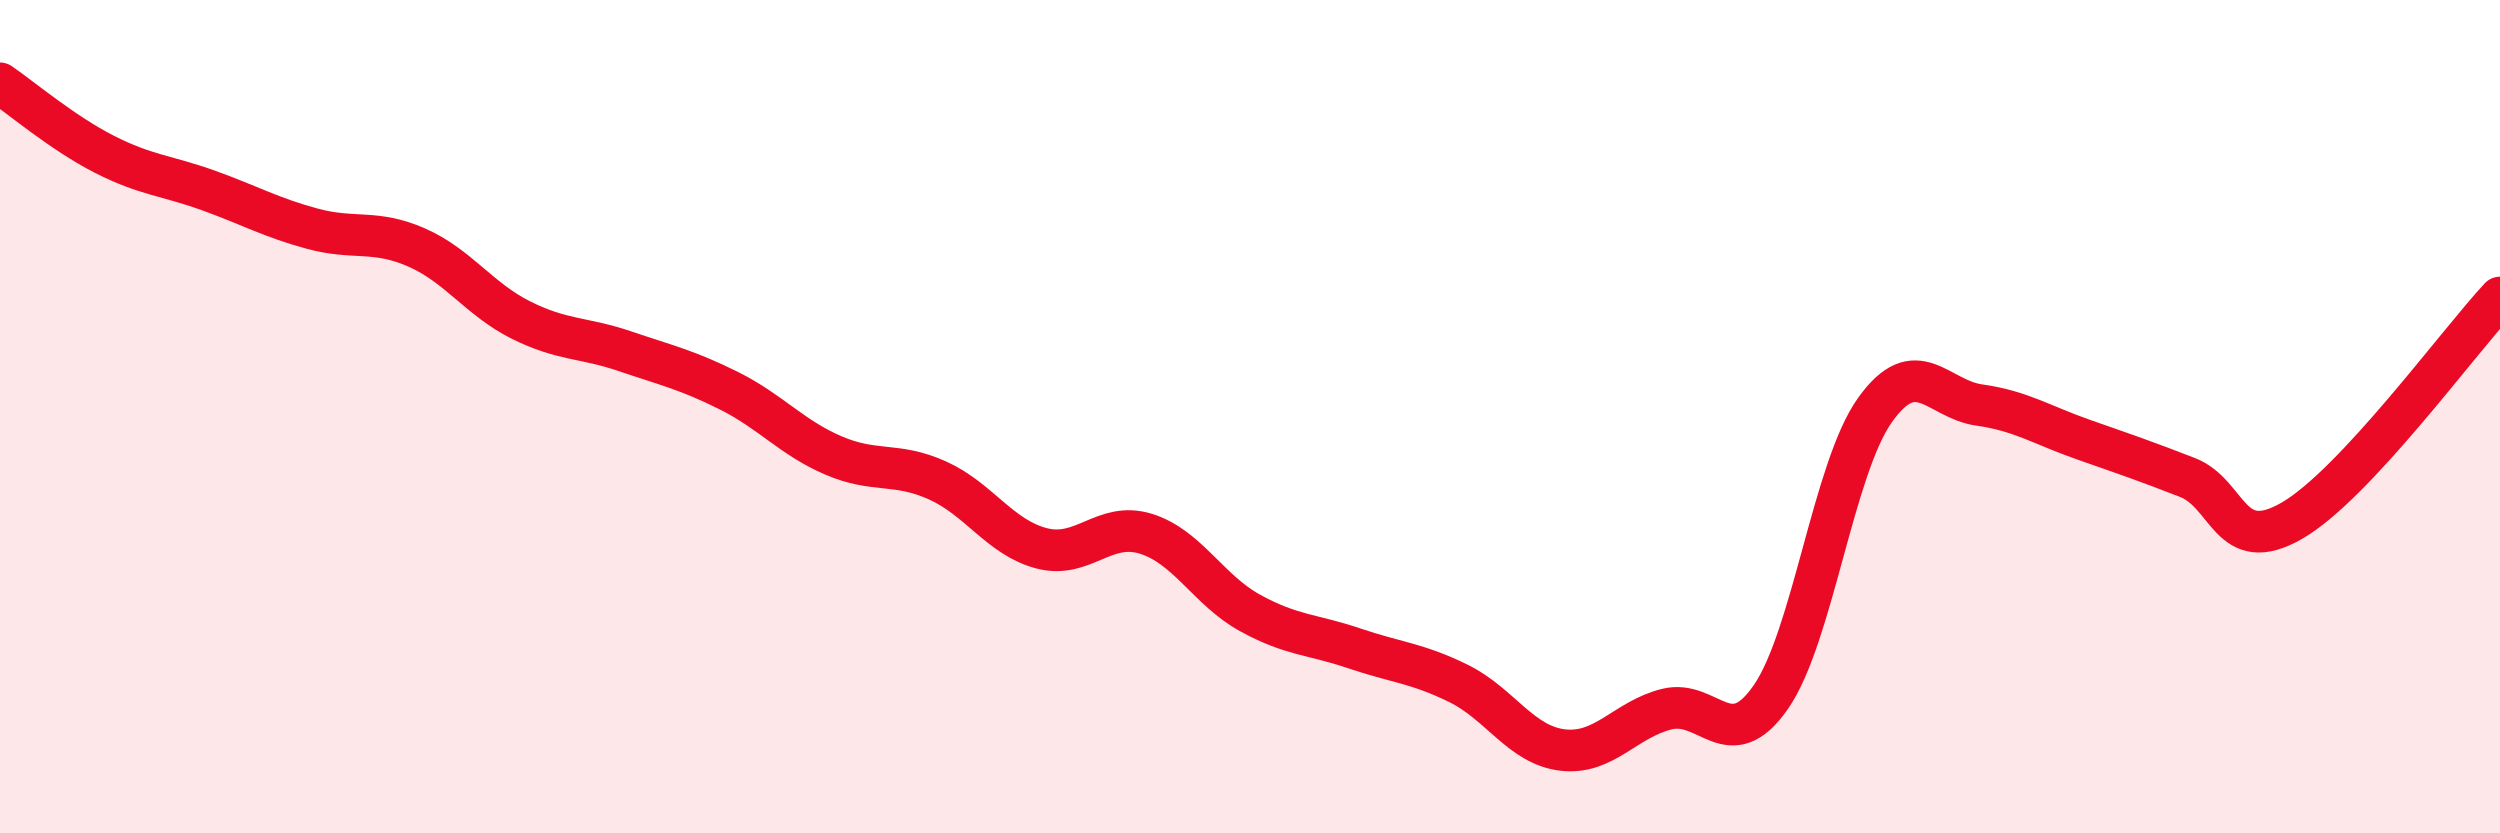
    <svg width="60" height="20" viewBox="0 0 60 20" xmlns="http://www.w3.org/2000/svg">
      <path
        d="M 0,2 C 0.5,2.34 1.5,3.19 2.5,3.7 C 3.5,4.21 4,4.21 5,4.57 C 6,4.93 6.5,5.22 7.5,5.49 C 8.5,5.76 9,5.5 10,5.94 C 11,6.38 11.5,7.18 12.5,7.68 C 13.5,8.18 14,8.09 15,8.43 C 16,8.77 16.5,8.88 17.5,9.38 C 18.5,9.88 19,10.5 20,10.93 C 21,11.36 21.5,11.08 22.5,11.53 C 23.5,11.98 24,12.9 25,13.16 C 26,13.42 26.5,12.5 27.5,12.81 C 28.5,13.12 29,14.16 30,14.71 C 31,15.26 31.5,15.22 32.5,15.56 C 33.5,15.9 34,15.91 35,16.4 C 36,16.89 36.5,17.88 37.5,18 C 38.5,18.12 39,17.27 40,17.02 C 41,16.77 41.5,18.17 42.5,16.73 C 43.5,15.29 44,11.24 45,9.84 C 46,8.44 46.5,9.58 47.5,9.72 C 48.5,9.86 49,10.2 50,10.55 C 51,10.9 51.5,11.07 52.5,11.46 C 53.5,11.85 53.5,13.36 55,12.5 C 56.5,11.64 59,8.21 60,7.14L60 20L0 20Z"
        fill="#EB0A25"
        opacity="0.1"
        stroke-linecap="round"
        stroke-linejoin="round"
      />
      <path
        d="M 0,2 C 0.5,2.34 1.5,3.19 2.5,3.7 C 3.5,4.21 4,4.21 5,4.57 C 6,4.93 6.5,5.22 7.5,5.49 C 8.5,5.76 9,5.5 10,5.94 C 11,6.38 11.5,7.18 12.5,7.68 C 13.5,8.18 14,8.09 15,8.43 C 16,8.77 16.5,8.88 17.5,9.38 C 18.5,9.88 19,10.5 20,10.93 C 21,11.36 21.5,11.08 22.5,11.53 C 23.5,11.98 24,12.9 25,13.16 C 26,13.42 26.5,12.5 27.5,12.81 C 28.5,13.12 29,14.16 30,14.71 C 31,15.26 31.5,15.22 32.5,15.56 C 33.5,15.9 34,15.91 35,16.4 C 36,16.89 36.5,17.88 37.5,18 C 38.5,18.12 39,17.27 40,17.02 C 41,16.77 41.5,18.17 42.5,16.73 C 43.5,15.29 44,11.24 45,9.84 C 46,8.44 46.5,9.58 47.5,9.72 C 48.5,9.86 49,10.2 50,10.55 C 51,10.9 51.5,11.07 52.5,11.46 C 53.5,11.85 53.5,13.36 55,12.5 C 56.5,11.64 59,8.21 60,7.14"
        stroke="#EB0A25"
        stroke-width="1"
        fill="none"
        stroke-linecap="round"
        stroke-linejoin="round"
      />
    </svg>
  